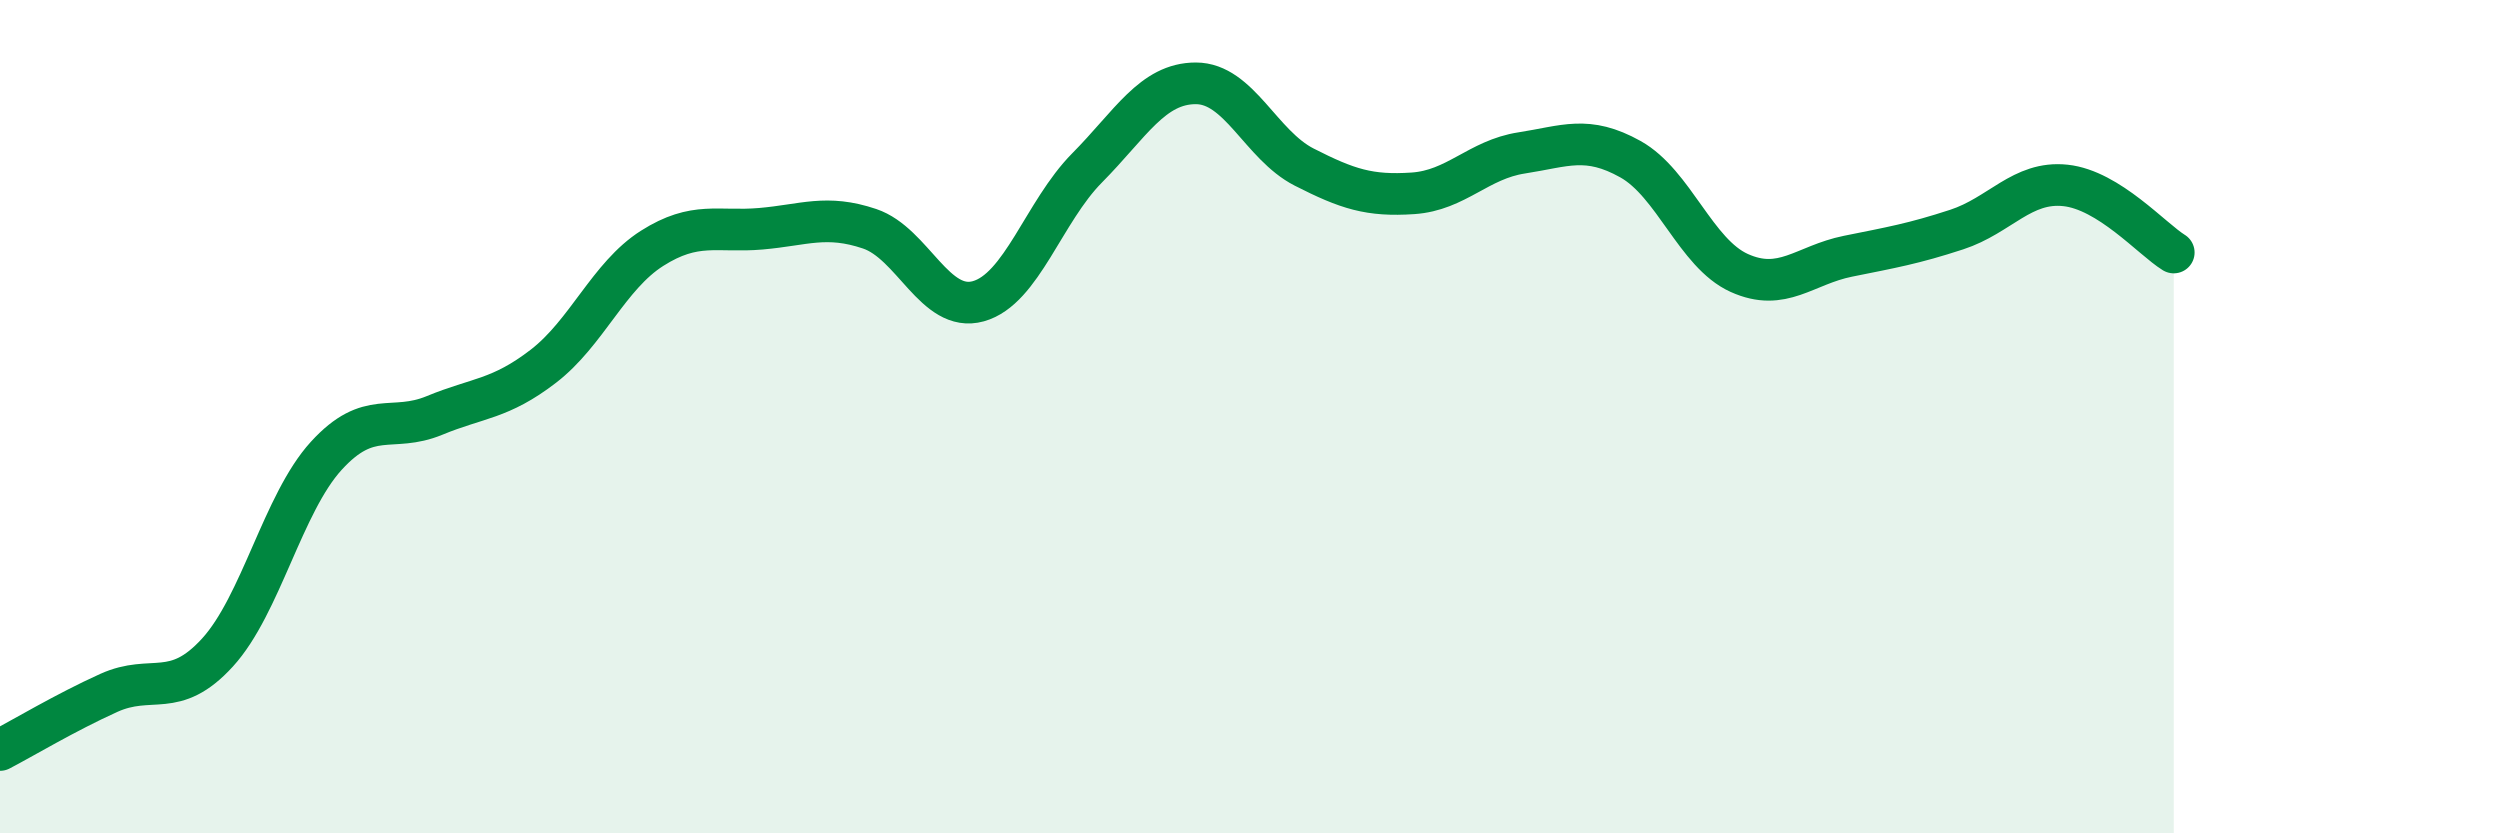 
    <svg width="60" height="20" viewBox="0 0 60 20" xmlns="http://www.w3.org/2000/svg">
      <path
        d="M 0,18 C 0.52,17.73 1.57,17.1 2.61,16.63 C 3.65,16.16 4.18,16.8 5.22,15.66 C 6.26,14.52 6.79,12.08 7.83,10.94 C 8.87,9.8 9.39,10.4 10.43,9.97 C 11.47,9.54 12,9.59 13.04,8.79 C 14.08,7.99 14.61,6.62 15.65,5.96 C 16.69,5.3 17.22,5.58 18.26,5.49 C 19.3,5.4 19.83,5.14 20.87,5.49 C 21.91,5.84 22.44,7.52 23.48,7.23 C 24.52,6.94 25.05,5.08 26.09,4.03 C 27.13,2.98 27.66,2 28.7,2 C 29.74,2 30.26,3.48 31.3,4.01 C 32.34,4.54 32.87,4.71 33.91,4.64 C 34.95,4.57 35.48,3.83 36.52,3.67 C 37.56,3.51 38.09,3.24 39.13,3.82 C 40.17,4.4 40.7,6.08 41.74,6.55 C 42.78,7.02 43.31,6.36 44.35,6.15 C 45.39,5.94 45.92,5.85 46.96,5.51 C 48,5.17 48.53,4.34 49.57,4.45 C 50.61,4.56 51.65,5.74 52.17,6.06L52.17 20L0 20Z"
        fill="#008740"
        opacity="0.1"
        stroke-linecap="round"
        stroke-linejoin="round"
      />
      <path
        d="M 0,18 C 0.52,17.73 1.57,17.1 2.61,16.63 C 3.65,16.16 4.18,16.8 5.22,15.66 C 6.26,14.52 6.79,12.08 7.83,10.94 C 8.87,9.8 9.39,10.4 10.43,9.97 C 11.47,9.54 12,9.59 13.04,8.79 C 14.08,7.99 14.61,6.62 15.65,5.96 C 16.69,5.3 17.22,5.58 18.26,5.49 C 19.3,5.4 19.83,5.14 20.87,5.49 C 21.91,5.84 22.44,7.52 23.48,7.23 C 24.52,6.94 25.05,5.08 26.09,4.03 C 27.13,2.98 27.66,2 28.7,2 C 29.74,2 30.26,3.48 31.3,4.01 C 32.34,4.54 32.87,4.71 33.91,4.64 C 34.95,4.57 35.48,3.83 36.52,3.67 C 37.56,3.51 38.09,3.24 39.13,3.82 C 40.17,4.4 40.7,6.08 41.74,6.55 C 42.78,7.02 43.31,6.36 44.35,6.15 C 45.39,5.94 45.92,5.85 46.96,5.51 C 48,5.17 48.53,4.34 49.57,4.45 C 50.61,4.56 51.65,5.74 52.17,6.06"
        stroke="#008740"
        stroke-width="1"
        fill="none"
        stroke-linecap="round"
        stroke-linejoin="round"
      />
    </svg>
  